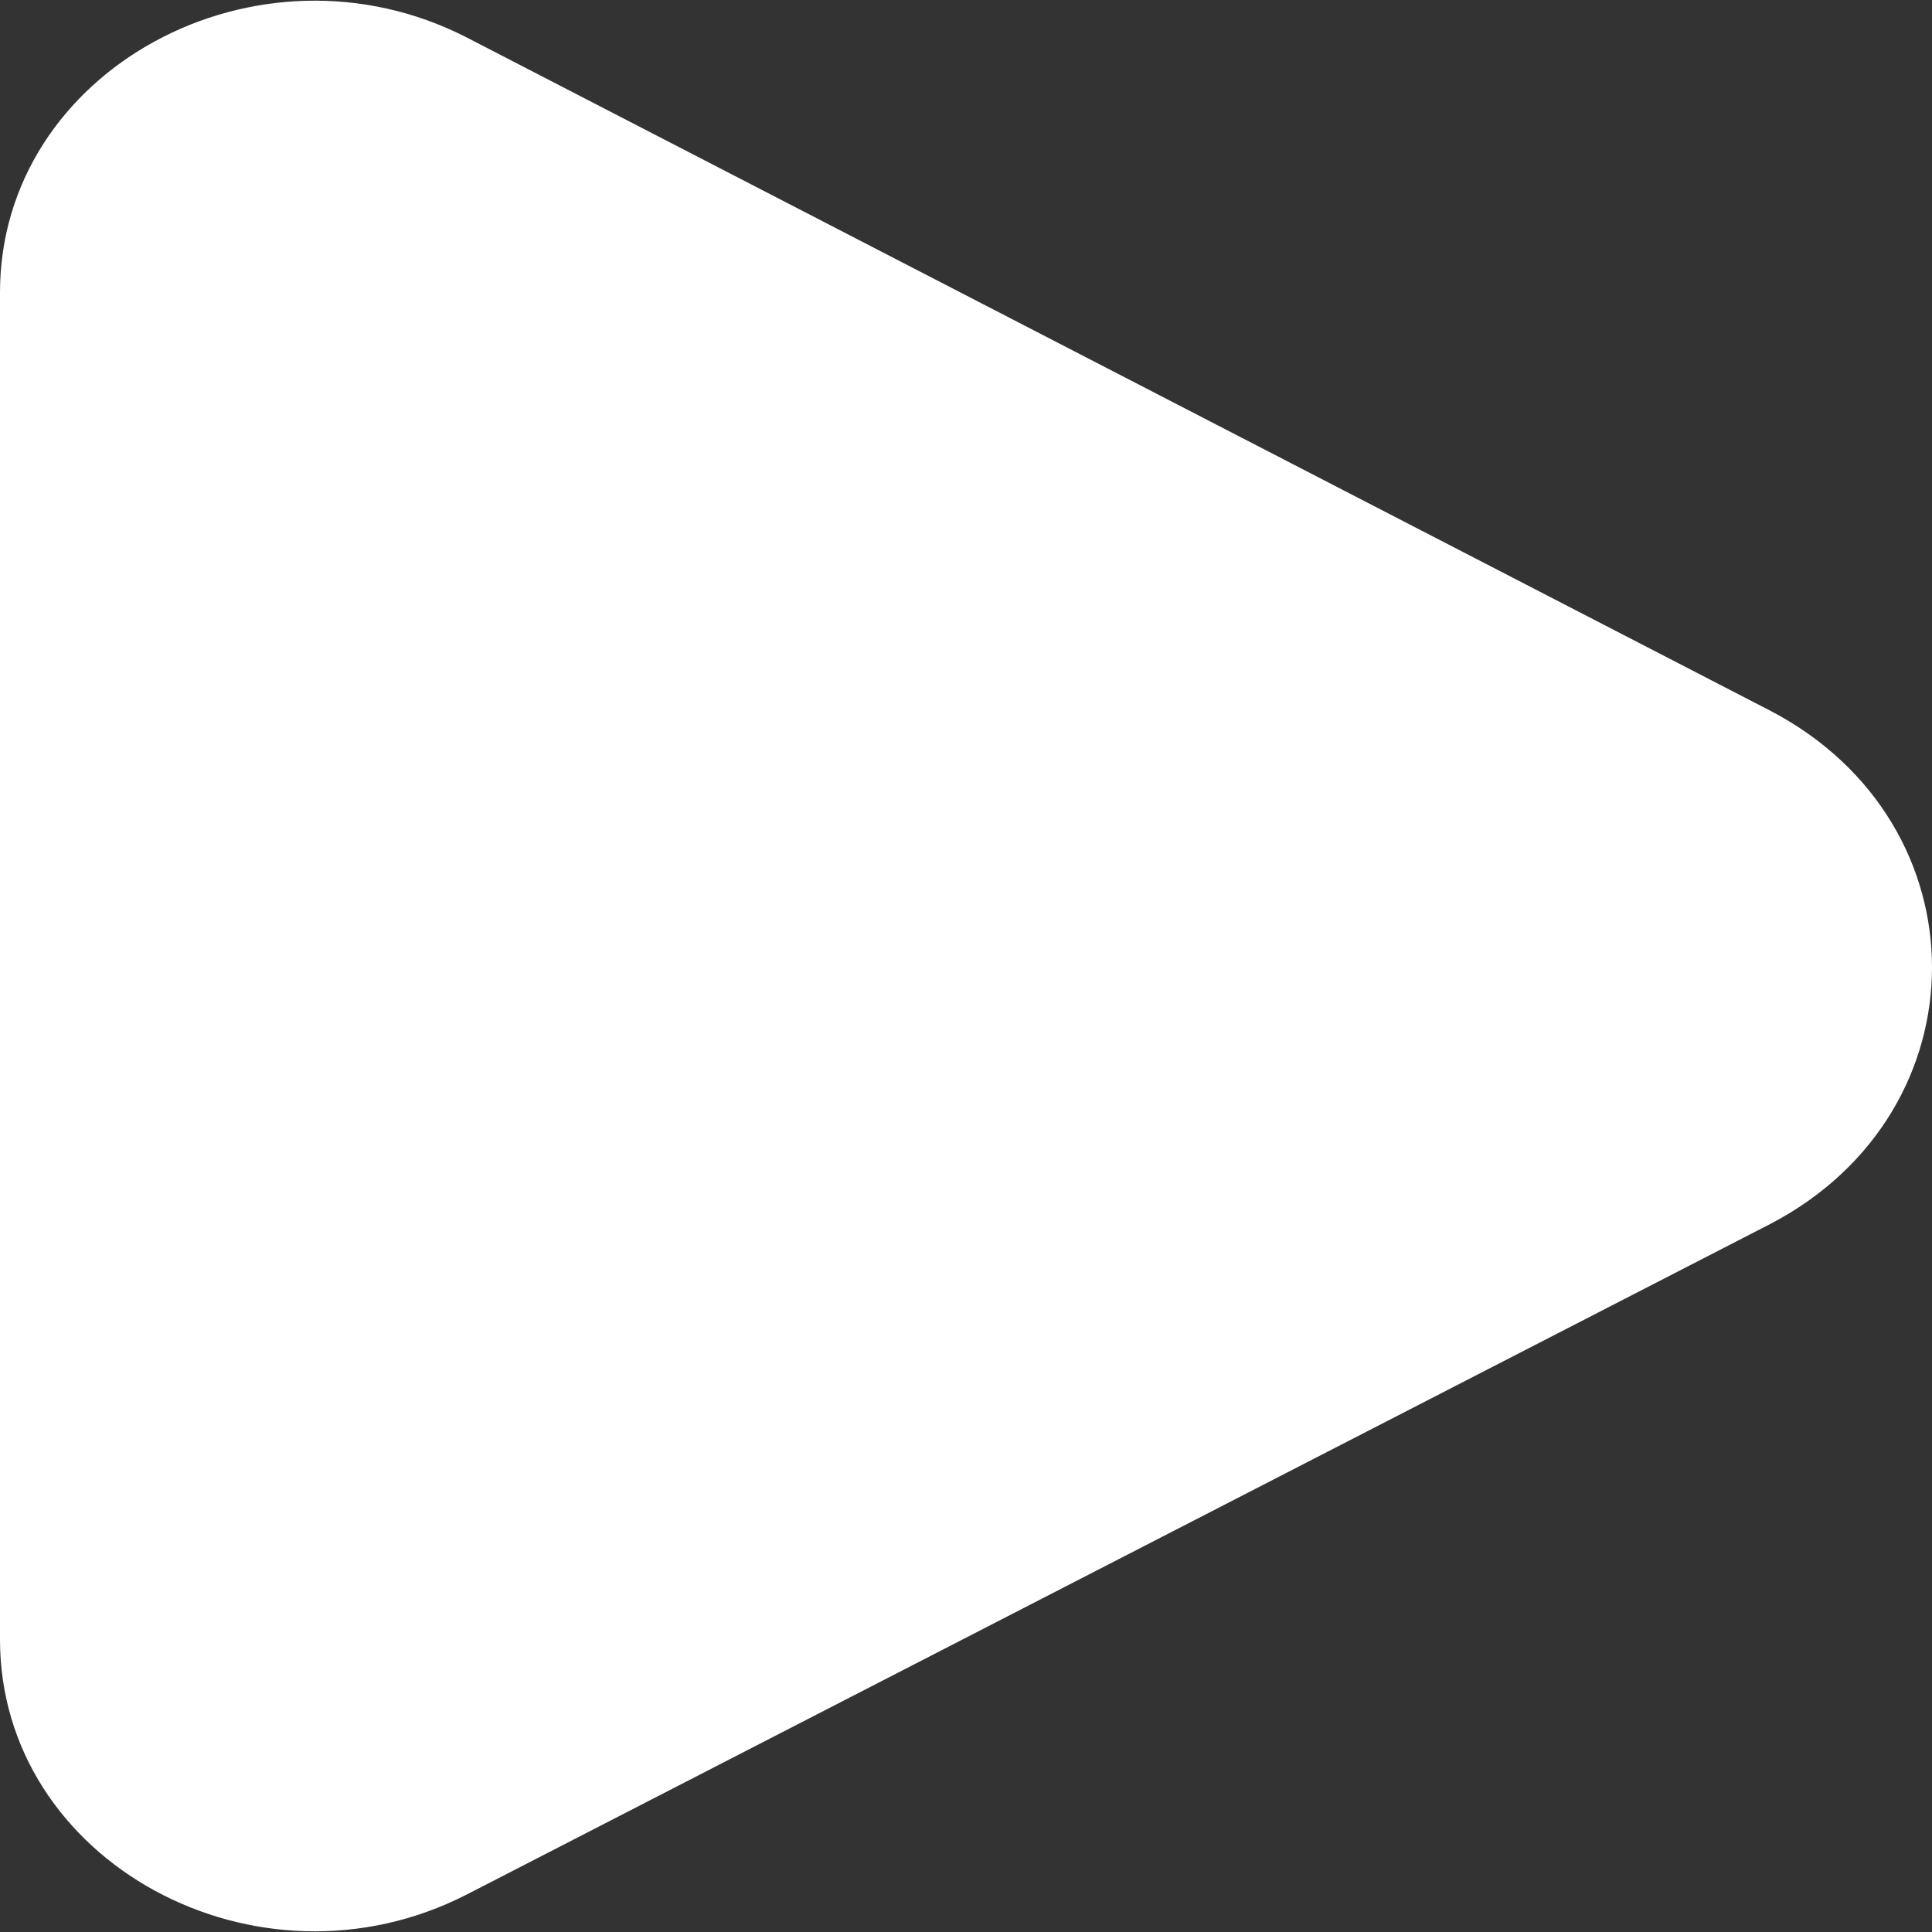 <svg width="24" height="24" viewBox="0 0 0.72 0.72" fill="none" version="1.1" id="svg12" xmlns="http://www.w3.org/2000/svg" xmlns:svg="http://www.w3.org/2000/svg"> 
   <rect x="0" y="0" width="0.72" height="0.72" fill="#333333" stroke="none"/> 
   <defs id="defs16" />
   <path
      d="m 0.66,0.265 c 0.08,0.042 0.08,0.149 0,0.191 L 0.174,0.706 C 0.096,0.746 0,0.694 0,0.611 V 0.109 C 0,0.026 0.096,-0.026 0.174,0.014 Z"
      fill="#1c274c" id="path10" style="stroke-width:0.037;fill:#ffffff" />
</svg>
